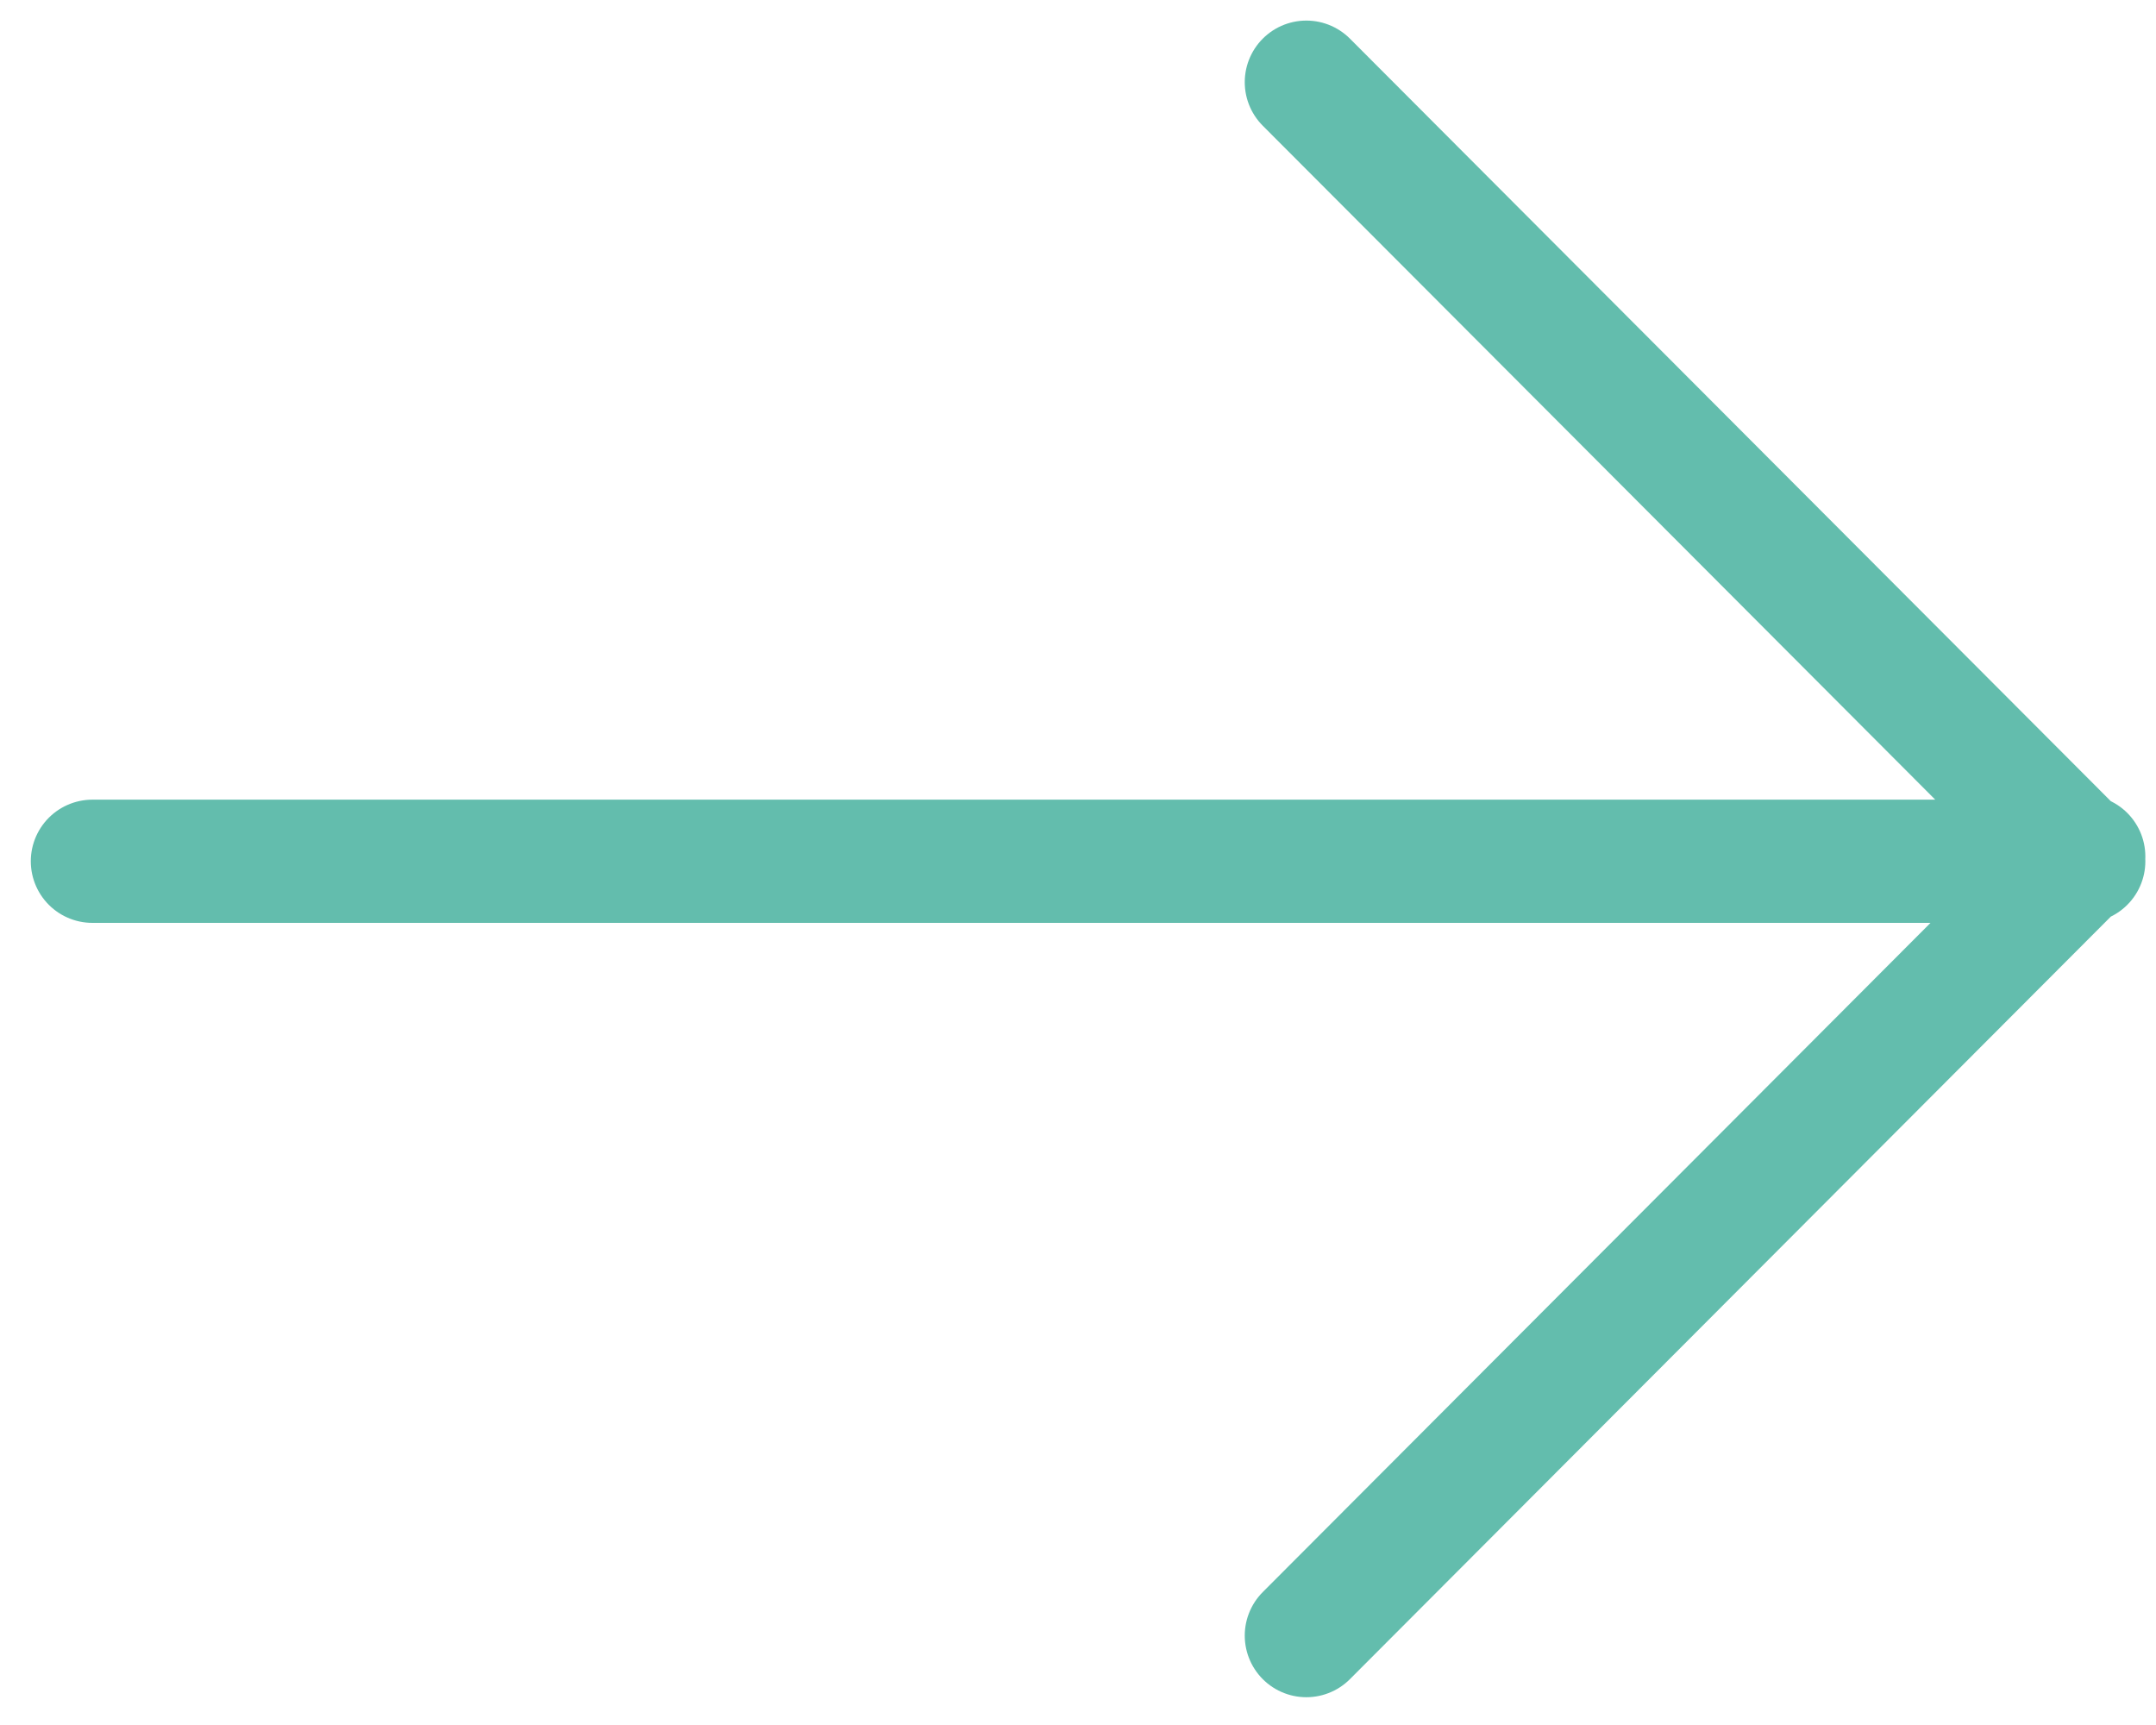 <svg width="35" height="28" viewBox="0 0 35 28" fill="none" xmlns="http://www.w3.org/2000/svg">
<g id="Layer_1">
<path id="Vector" d="M1.5 13.98H33.827L21.207 1.334M21.207 26.549L33.827 13.903" stroke="#63BDAD" stroke-width="2" stroke-linecap="round" stroke-linejoin="round"/>
</g>
</svg>
